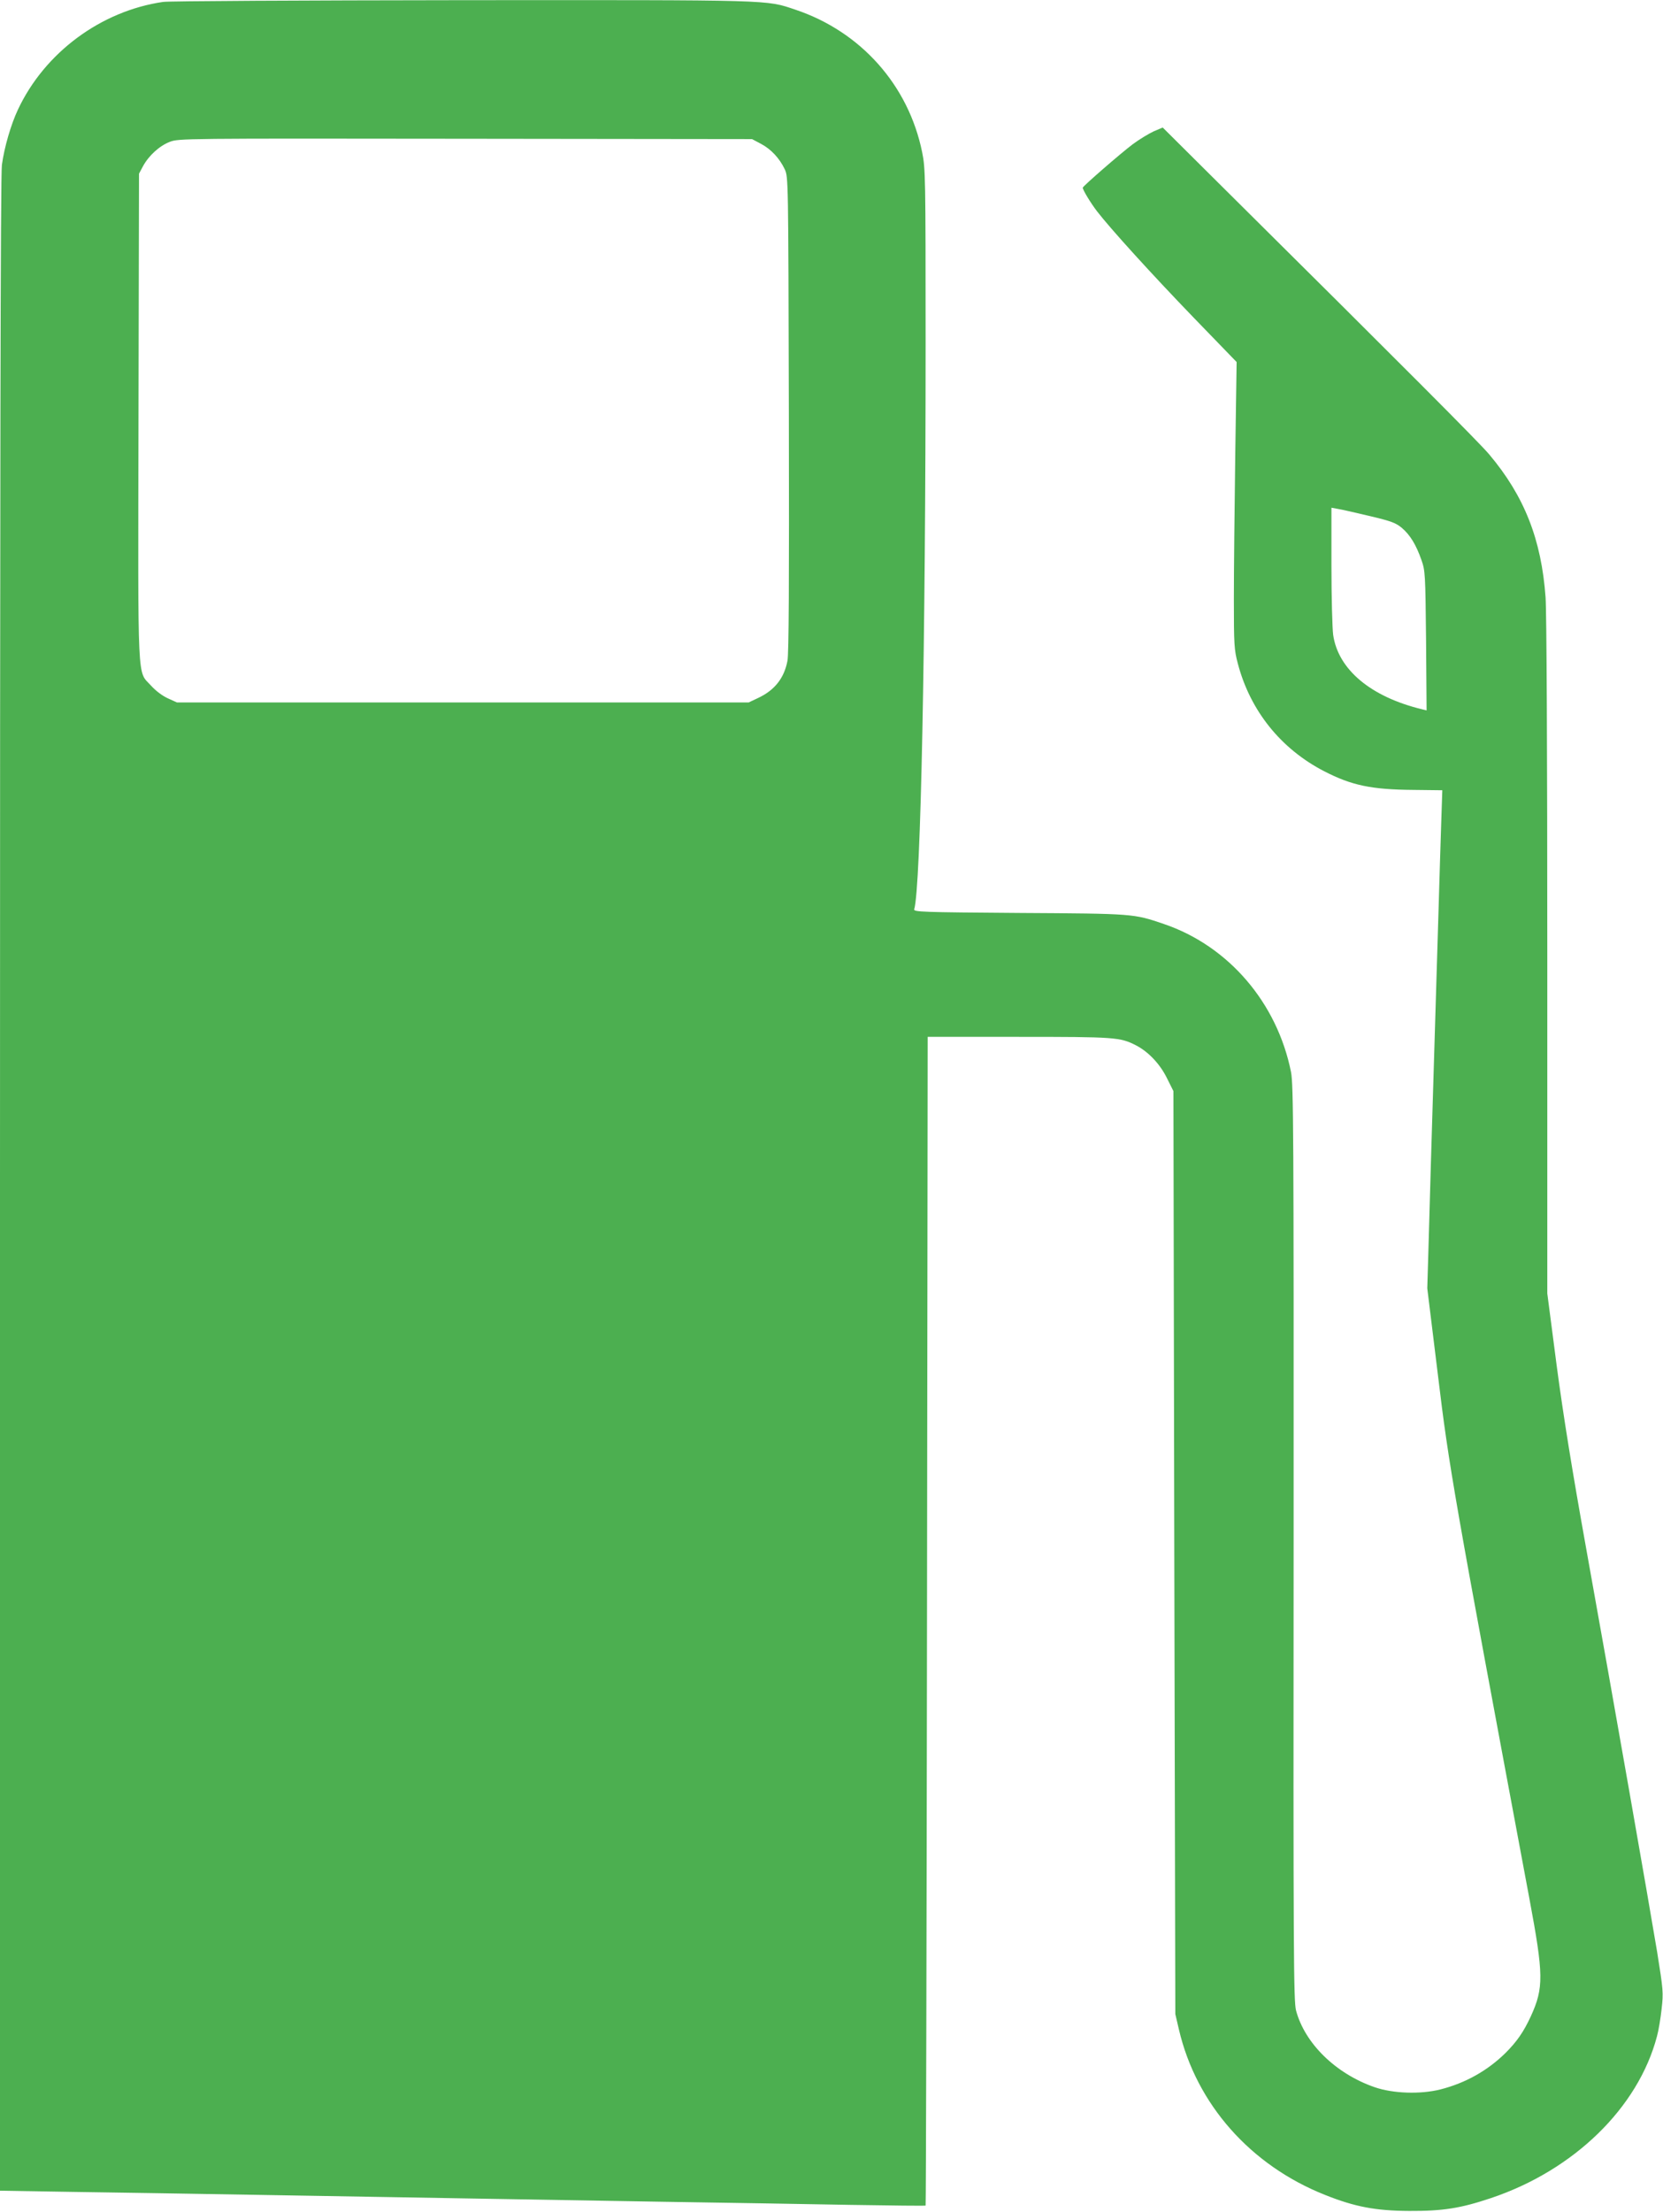 <?xml version="1.0" standalone="no"?>
<!DOCTYPE svg PUBLIC "-//W3C//DTD SVG 20010904//EN"
 "http://www.w3.org/TR/2001/REC-SVG-20010904/DTD/svg10.dtd">
<svg version="1.0" xmlns="http://www.w3.org/2000/svg"
 width="963pt" height="1280pt" viewBox="0 0 963 1280"
 preserveAspectRatio="xMidYMid meet">
<g transform="translate(0,1280) scale(0.1,-0.1)"
fill="#4caf50" stroke="none">
<path d="M945 12789 c-360 -52 -686 -293 -841 -623 -41 -87 -79 -218 -93 -320
-8 -54 -11 -1811 -11 -5900 l0 -5823 432 -7 c238 -3 687 -11 998 -16 744 -13
1603 -27 2410 -41 360 -5 849 -14 1085 -18 237 -4 432 -6 435 -4 2 2 6 1525 8
3384 l4 3379 527 0 c559 0 587 -2 679 -49 72 -37 139 -108 179 -189 l38 -76 5
-2670 6 -2671 21 -90 c101 -431 414 -785 845 -956 175 -70 295 -92 488 -93
195 -1 297 15 473 74 481 161 853 523 962 936 9 32 21 104 27 159 11 96 9 110
-26 330 -46 278 -252 1452 -411 2335 -82 457 -132 766 -171 1060 l-54 415 0
1945 c0 1188 -4 1999 -10 2083 -24 335 -123 586 -326 827 -55 66 -479 491
-1570 1573 l-321 319 -52 -22 c-28 -13 -83 -46 -122 -75 -68 -51 -289 -243
-289 -251 0 -13 44 -86 82 -136 78 -101 311 -358 562 -618 l247 -255 -8 -540
c-4 -297 -8 -670 -8 -830 0 -269 2 -296 23 -375 72 -274 250 -494 500 -623
159 -82 273 -106 516 -108 l168 -2 -6 -181 c-3 -99 -11 -334 -16 -521 -6 -187
-15 -484 -20 -660 -20 -655 -32 -1057 -38 -1285 l-7 -235 62 -505 c64 -532 91
-684 529 -3025 83 -444 84 -517 9 -682 -42 -91 -81 -147 -147 -213 -105 -103
-232 -174 -377 -211 -116 -29 -274 -24 -381 13 -225 78 -404 253 -455 444 -14
53 -16 326 -14 2704 1 2397 -1 2653 -15 2726 -80 401 -362 730 -736 857 -176
60 -173 60 -838 64 -567 4 -612 6 -608 21 38 126 66 1525 66 3280 0 963 -1
1008 -20 1101 -79 388 -355 698 -734 825 -173 58 -113 56 -1931 55 -919 -1
-1697 -5 -1730 -10z m3461 -821 c59 -31 108 -84 138 -147 21 -46 21 -47 24
-1416 2 -986 0 -1387 -8 -1429 -19 -100 -74 -170 -170 -215 l-55 -26 -1655 0
-1655 0 -53 24 c-31 14 -70 43 -97 73 -81 90 -76 -30 -73 1553 l3 1410 23 43
c33 61 95 118 155 141 51 20 75 20 1712 18 l1660 -2 51 -27z m3525 -2154 c127
-30 152 -40 187 -69 48 -41 82 -97 113 -185 22 -63 23 -77 27 -468 l3 -403
-28 7 c-296 72 -484 230 -513 430 -5 38 -10 219 -10 403 l0 333 38 -7 c20 -3
103 -22 183 -41z"/>
</g>
</svg>
